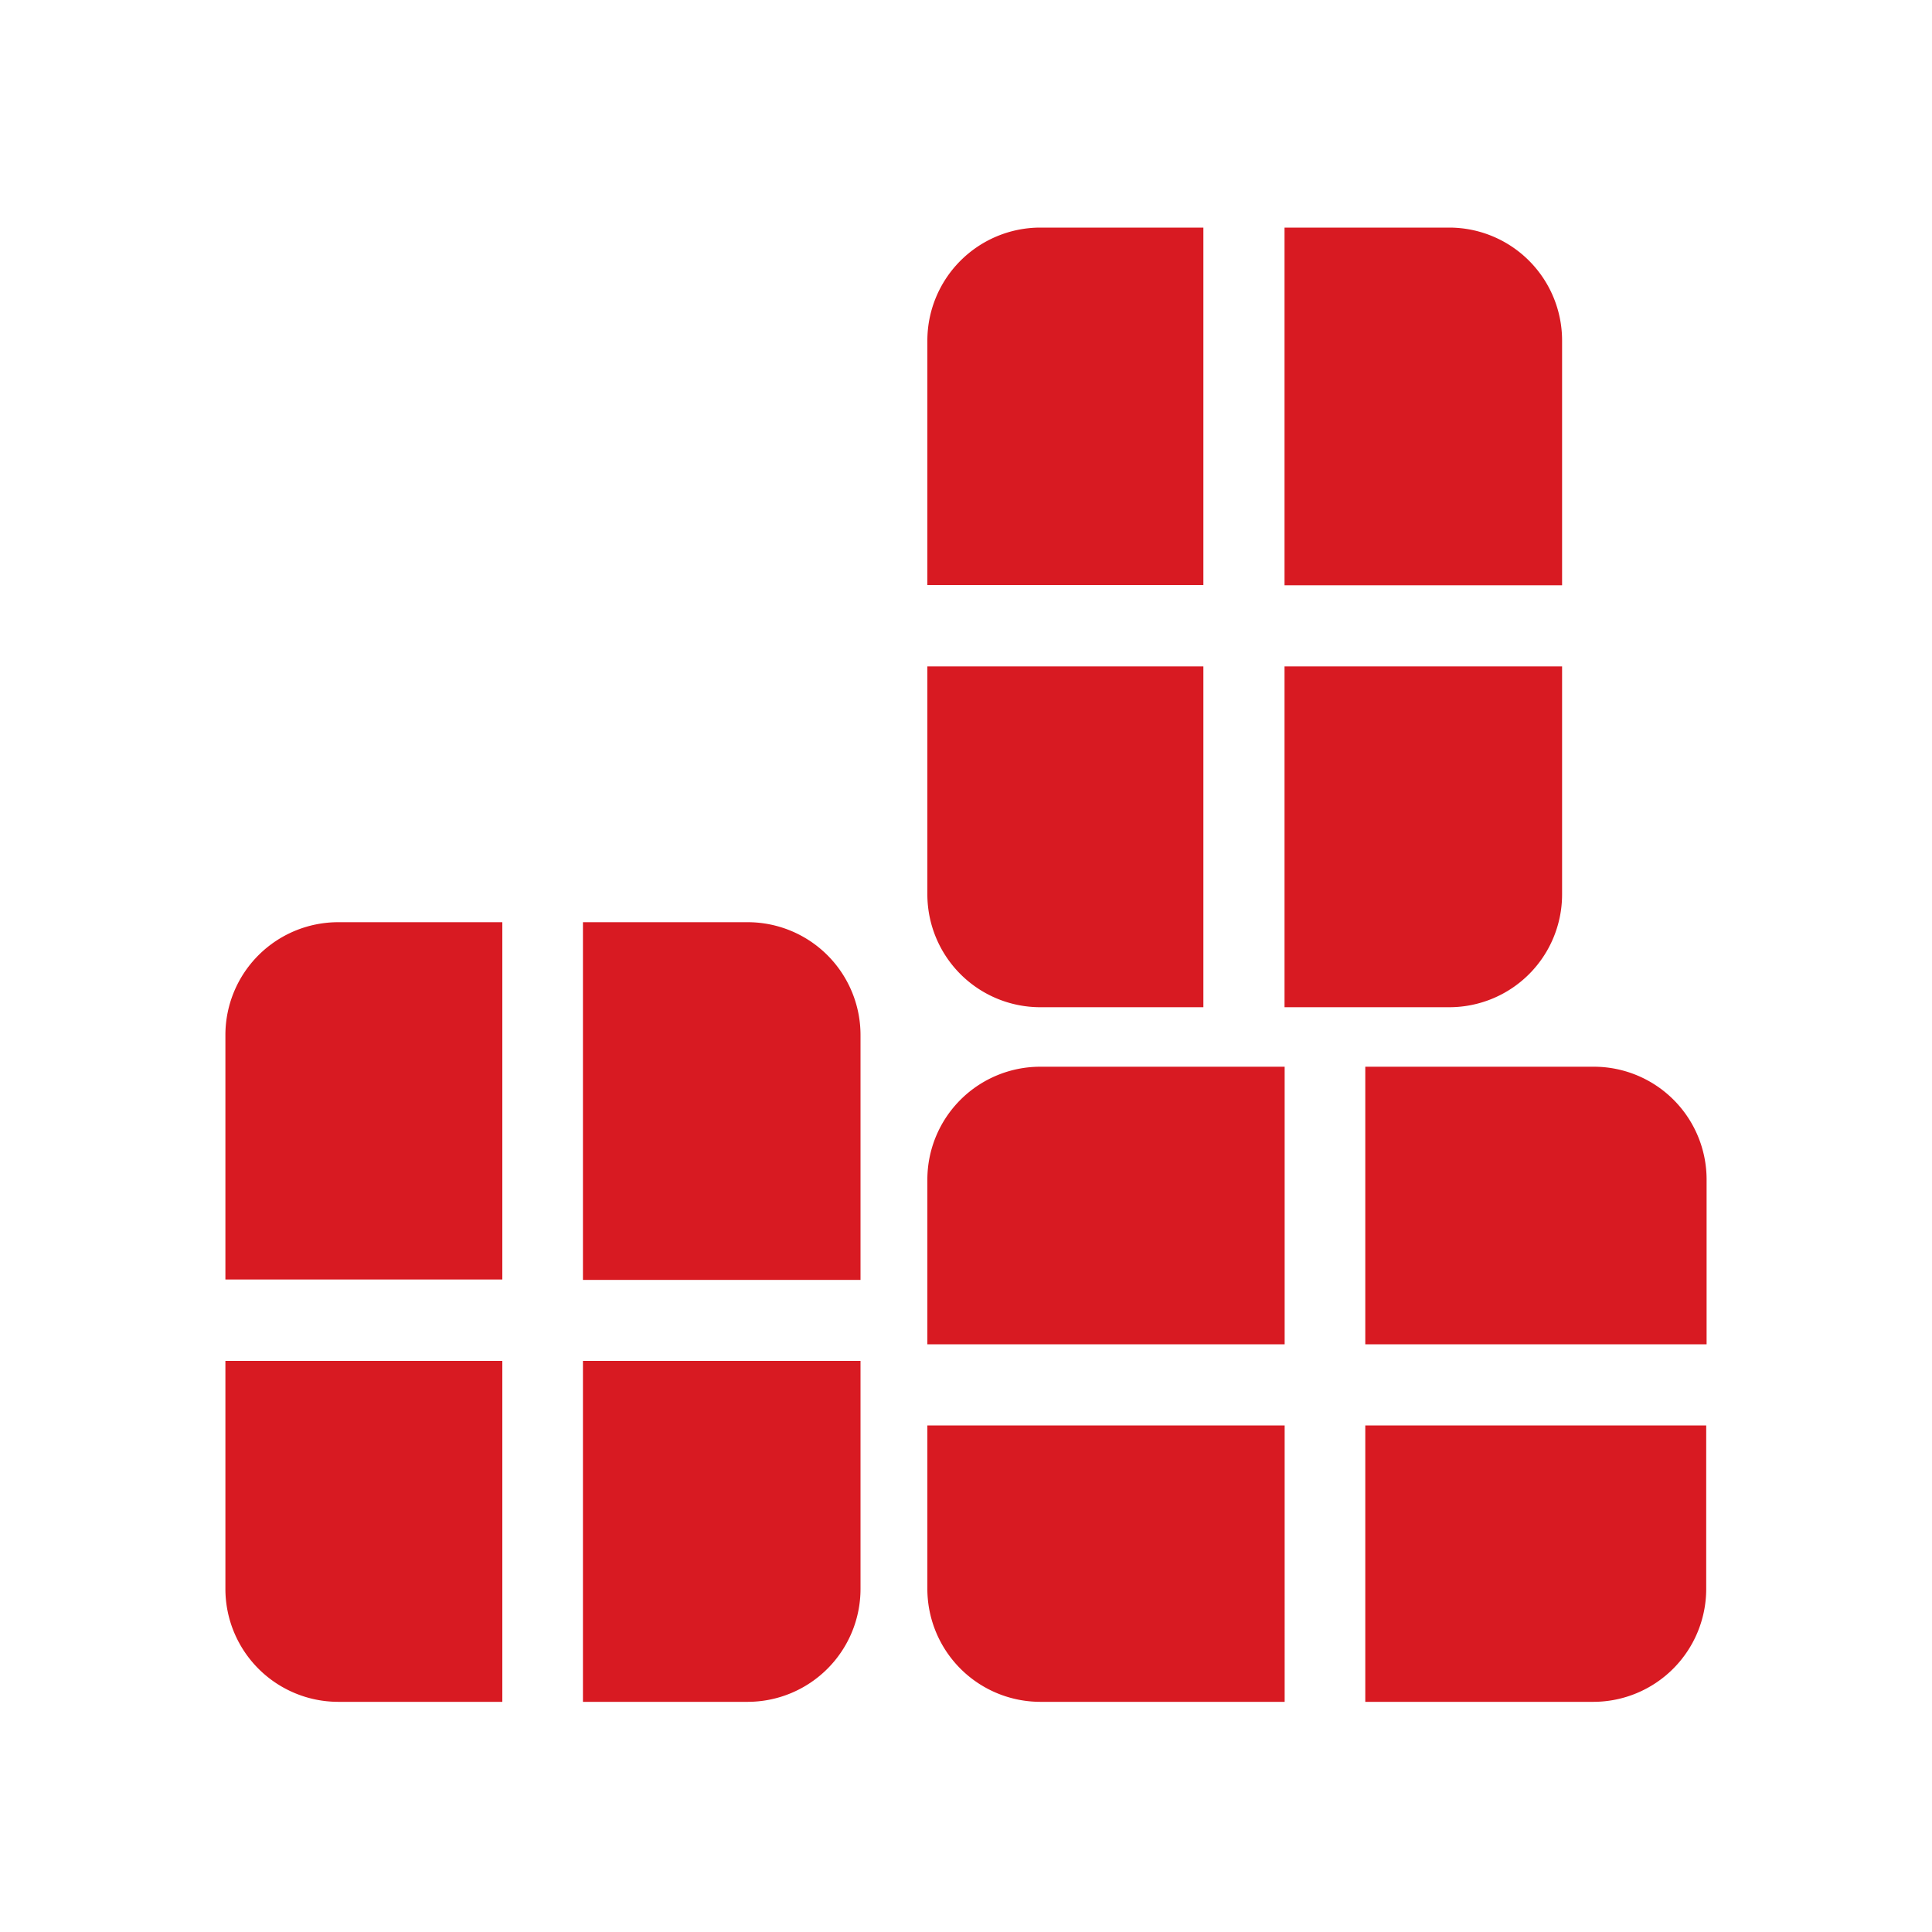 <svg xmlns="http://www.w3.org/2000/svg" viewBox="0 0 150 150"><defs><style>.cls-1{fill:#d81a22;}.cls-2{fill:none;}</style></defs><g id="Layer_2" data-name="Layer 2"><g id="Layer_1-2" data-name="Layer 1"><path class="cls-1" d="M80.71,78.2H93.43V51.74H72V69.46A8.77,8.77,0,0,0,80.71,78.2Z"/><path class="cls-1" d="M17.5,123.38a8.77,8.77,0,0,0,8.74,8.75H39V105.66H17.5Z"/><path class="cls-1" d="M121.28,69.46V51.74H99.73V78.2h12.81A8.76,8.76,0,0,0,121.28,69.46Z"/><path class="cls-1" d="M121.28,26.42a8.77,8.77,0,0,0-8.74-8.75H99.73V45.44h21.55Z"/><path class="cls-1" d="M17.5,80.34v19H39V71.6H26.24A8.76,8.76,0,0,0,17.5,80.34Z"/><path class="cls-1" d="M93.43,17.67H80.71A8.78,8.78,0,0,0,72,26.42v19H93.43Z"/><path class="cls-1" d="M45.26,132.13H58.07a8.77,8.77,0,0,0,8.74-8.75V105.66H45.26Z"/><path class="cls-1" d="M106,132.13h17.73a8.77,8.77,0,0,0,8.74-8.75V110.67H106Z"/><path class="cls-1" d="M123.76,82.82H106v21.55H132.5V91.56A8.76,8.76,0,0,0,123.76,82.82Z"/><path class="cls-1" d="M72,91.56v12.81H99.74V82.82h-19A8.77,8.77,0,0,0,72,91.56Z"/><path class="cls-1" d="M72,123.38a8.78,8.78,0,0,0,8.74,8.75h19V110.67H72Z"/><path class="cls-1" d="M58.07,71.6H45.26V99.37H66.81v-19A8.76,8.76,0,0,0,58.07,71.6Z"/><path class="cls-2" d="M0,0H150V150H0Z"/></g></g></svg>